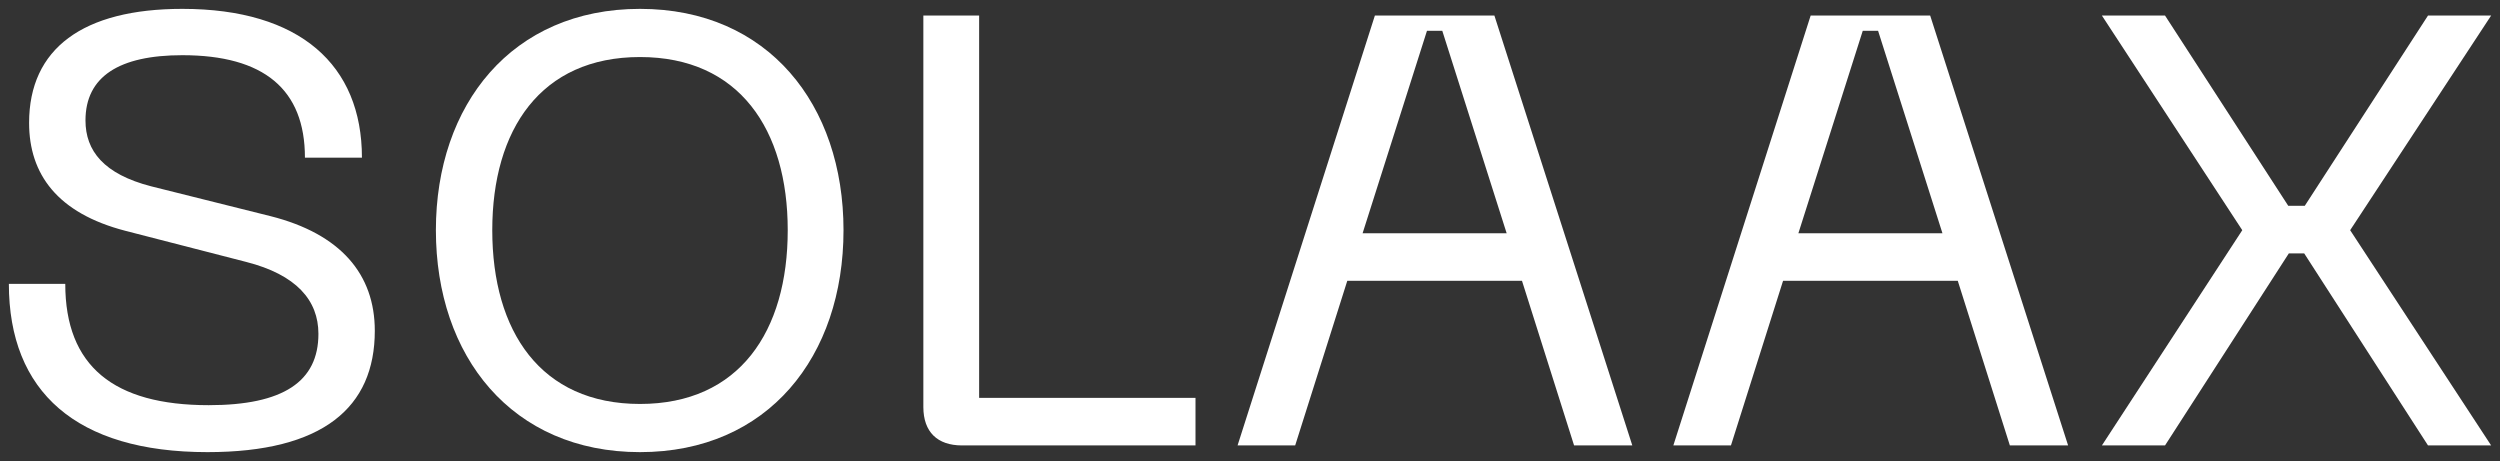 <svg width="141" height="26" viewBox="0 0 141 26" fill="none" xmlns="http://www.w3.org/2000/svg">
<rect x="0" y="0" width="141" height="26" fill="#333333" stroke="none"/>
<path d="M21.139 18.657C21.139 22.99 18.201 25.5 11.701 25.5C4.303 25.5 0.5 22.096 0.5 16.009H3.681C3.681 20.651 6.412 22.852 11.77 22.852C15.988 22.852 17.959 21.511 17.959 18.829C17.959 16.937 16.714 15.493 13.879 14.771L7.069 13.017C3.231 12.02 1.641 9.819 1.641 6.931C1.641 2.735 4.683 0.5 10.284 0.5C16.921 0.5 20.413 3.664 20.413 8.891H17.198C17.198 5.039 14.882 3.113 10.284 3.113C6.723 3.113 4.821 4.317 4.821 6.793C4.821 8.512 5.859 9.819 8.521 10.507L15.262 12.192C19.203 13.189 21.139 15.459 21.139 18.657Z" fill="white"/>
<path d="M24.584 12.983C24.584 5.899 28.871 0.5 36.096 0.5C43.322 0.5 47.574 5.899 47.574 12.983C47.574 20.101 43.322 25.5 36.096 25.5C28.871 25.5 24.584 20.101 24.584 12.983ZM27.764 12.983C27.764 18.691 30.495 22.783 36.096 22.783C41.697 22.783 44.428 18.691 44.428 12.983C44.428 7.309 41.697 3.217 36.096 3.217C30.495 3.217 27.764 7.309 27.764 12.983Z" fill="white"/>
<path d="M54.255 25.122C52.872 25.122 52.077 24.365 52.077 22.955V0.878H55.223V22.439H67.426V25.122H54.255Z" fill="white"/>
<path d="M69.799 25.122L77.543 0.878H84.284L92.062 25.122H88.778L85.84 15.837H75.987L73.048 25.122H69.799ZM76.851 13.155H84.975L81.345 1.738H80.481L76.851 13.155Z" fill="white"/>
<path d="M94.377 25.122L102.121 0.878H108.862L116.641 25.122H113.356L110.418 15.837H100.565L97.626 25.122H94.377ZM101.429 13.155H109.554L105.924 1.738H105.059L101.429 13.155Z" fill="white"/>
<path d="M140.5 25.122H136.939L129.956 14.29H129.091L122.108 25.122H118.547L126.464 12.983L118.547 0.878H122.108L129.057 11.607H129.99L136.939 0.878H140.5L132.549 12.983L140.5 25.122Z" fill="white"/>
</svg>
